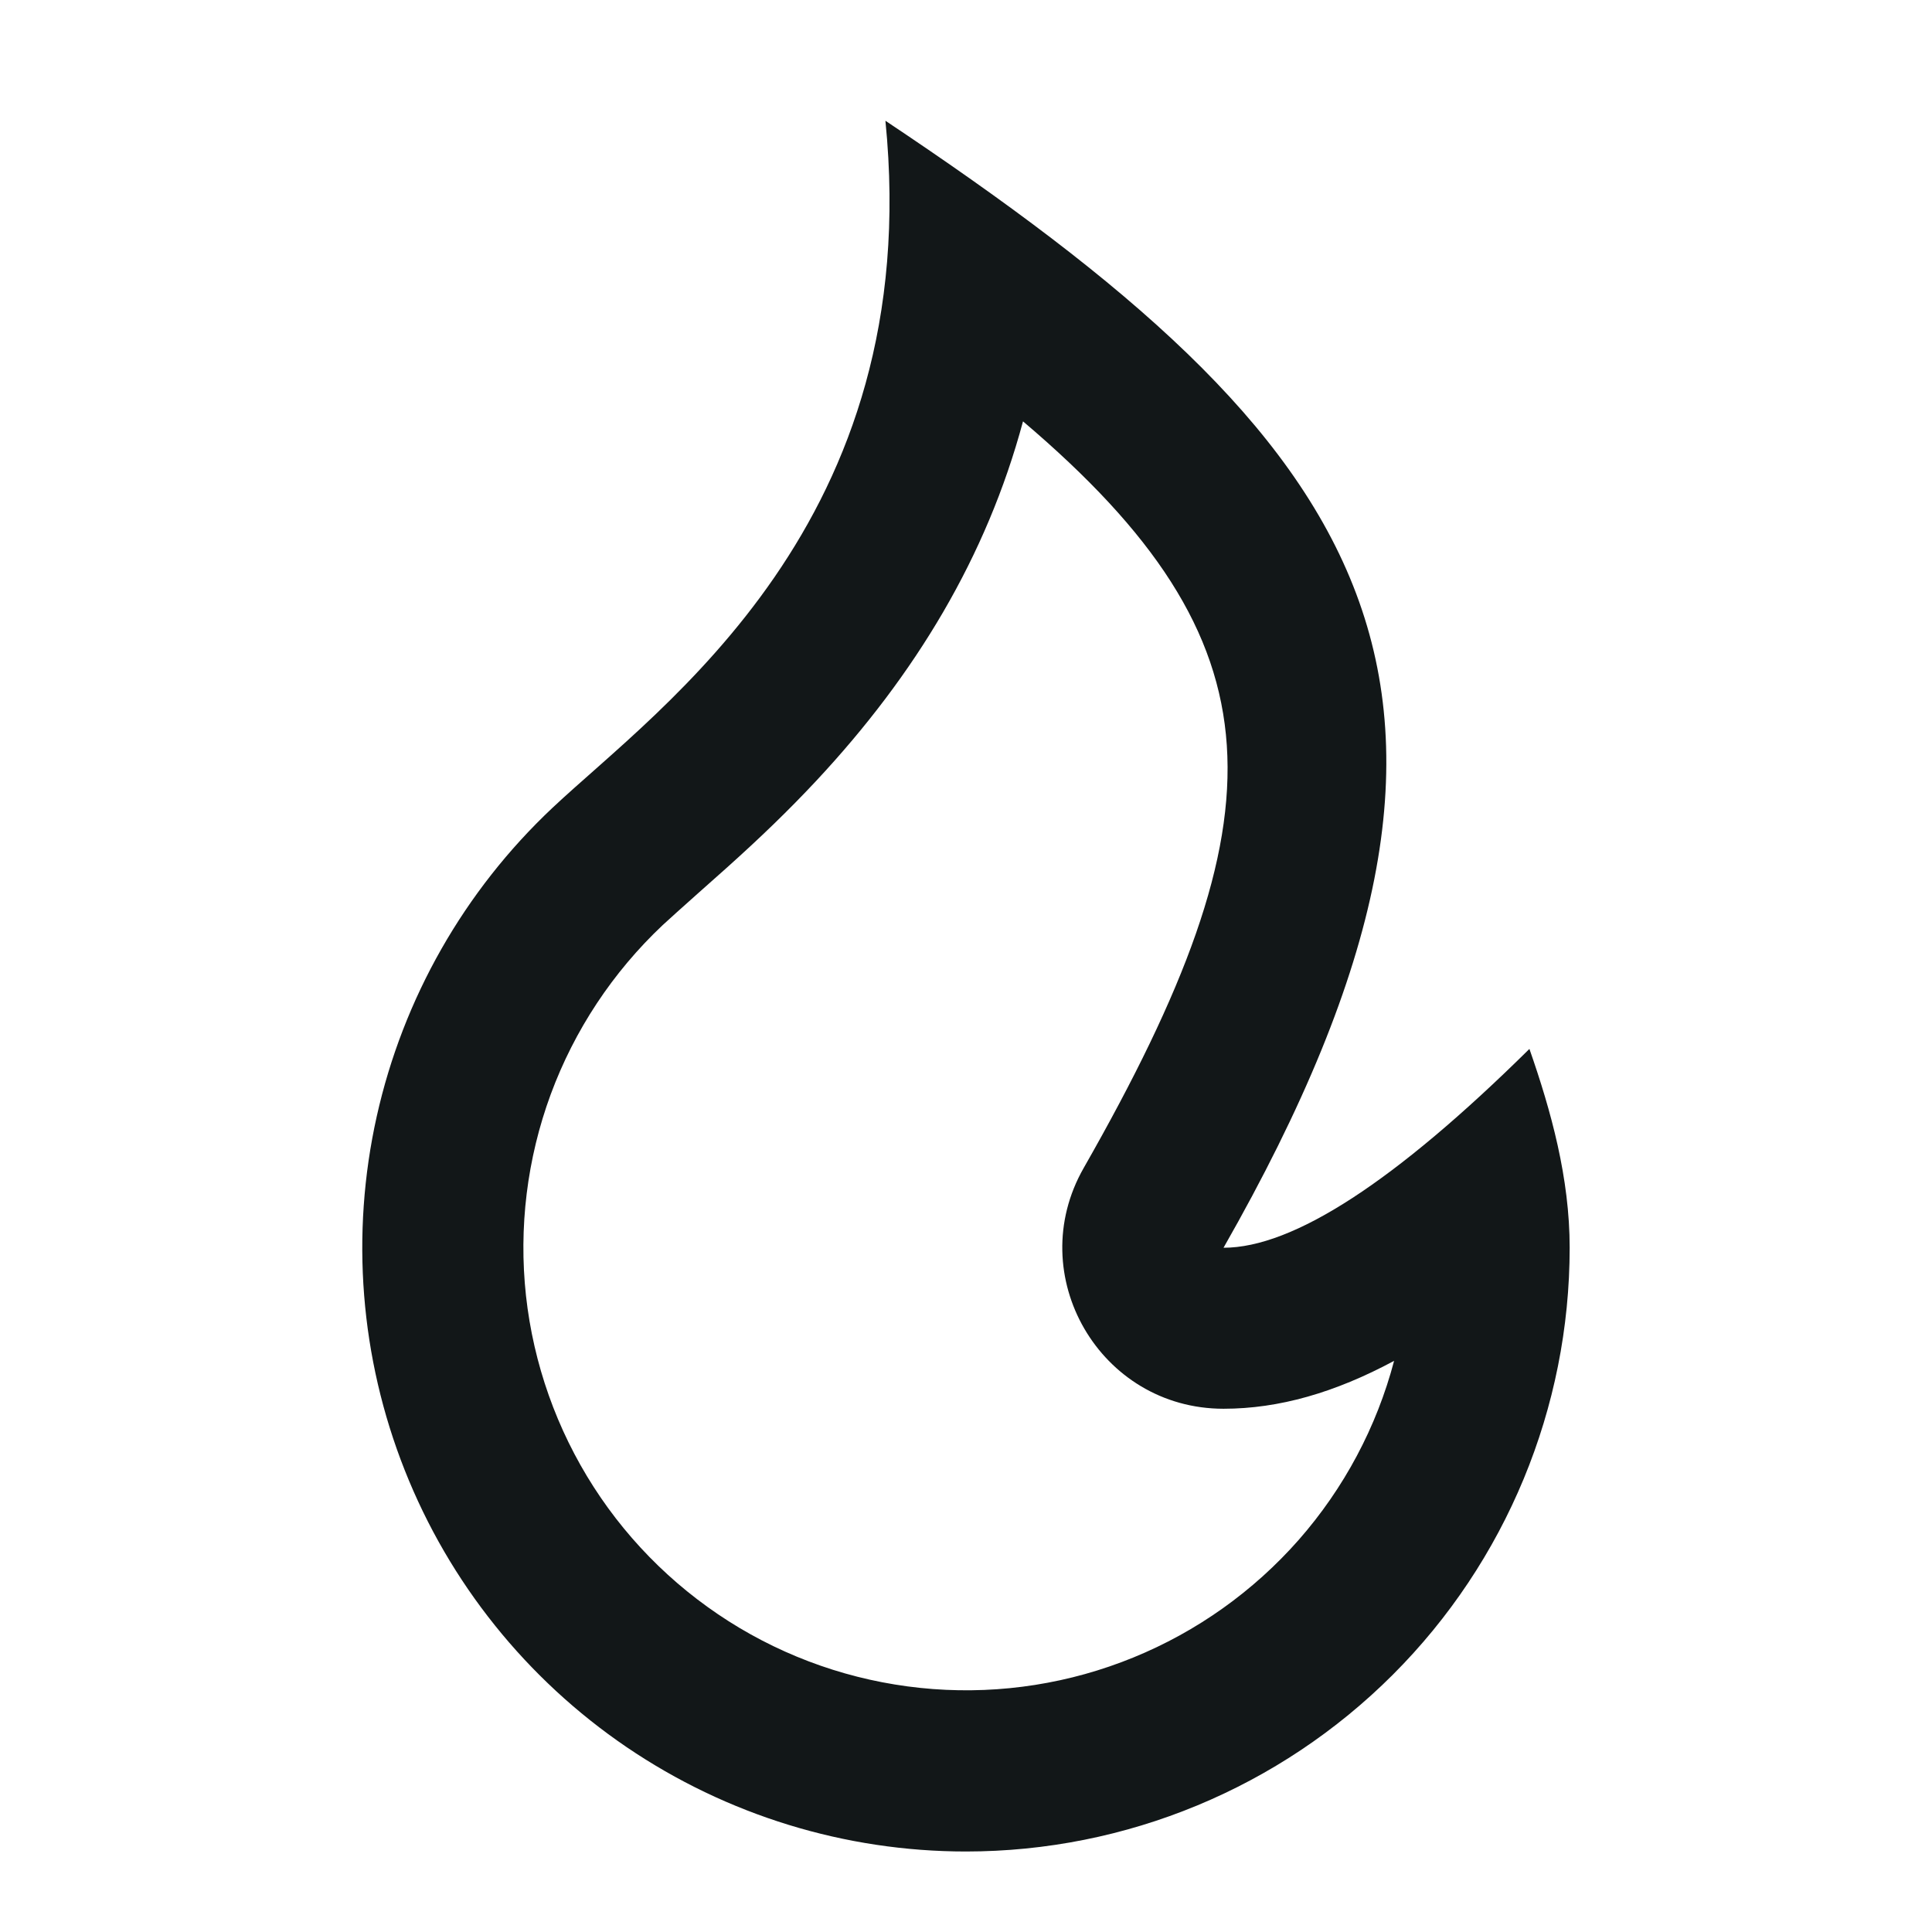 <svg width="24" height="24" viewBox="0 0 24 24" fill="none" xmlns="http://www.w3.org/2000/svg">
<g clip-path="url(#clip0_1263_45352)">
<path d="M11.999 23C13.989 23 15.896 22.21 17.303 20.803C18.709 19.397 19.499 17.489 19.499 15.5C19.499 14.634 19.269 13.803 18.999 13.03C17.332 14.677 16.066 15.5 15.199 15.5C19.194 8.5 16.999 5.5 10.999 1.5C11.499 6.5 8.203 8.774 6.861 10.037C5.767 11.067 5.007 12.402 4.68 13.868C4.353 15.335 4.474 16.866 5.028 18.264C5.581 19.661 6.542 20.859 7.785 21.704C9.028 22.548 10.496 23 11.999 23V23ZM12.709 5.235C15.95 7.985 15.966 10.122 13.462 14.509C12.701 15.842 13.664 17.5 15.199 17.5C15.887 17.5 16.583 17.3 17.318 16.905C17.101 17.728 16.695 18.489 16.133 19.129C15.57 19.768 14.868 20.268 14.079 20.59C13.291 20.912 12.439 21.046 11.59 20.982C10.741 20.918 9.919 20.659 9.187 20.223C8.456 19.787 7.835 19.188 7.375 18.472C6.915 17.756 6.627 16.942 6.534 16.096C6.442 15.25 6.547 14.394 6.841 13.595C7.136 12.796 7.612 12.077 8.231 11.493C8.357 11.375 8.996 10.808 9.024 10.783C9.448 10.403 9.797 10.066 10.142 9.697C11.372 8.379 12.256 6.917 12.708 5.235H12.709Z" fill="#121718"/>
</g>
<defs>
<clipPath id="clip0_1263_45352">
<rect width="24" height="24" fill="white"/>
</clipPath>
</defs>
</svg>
